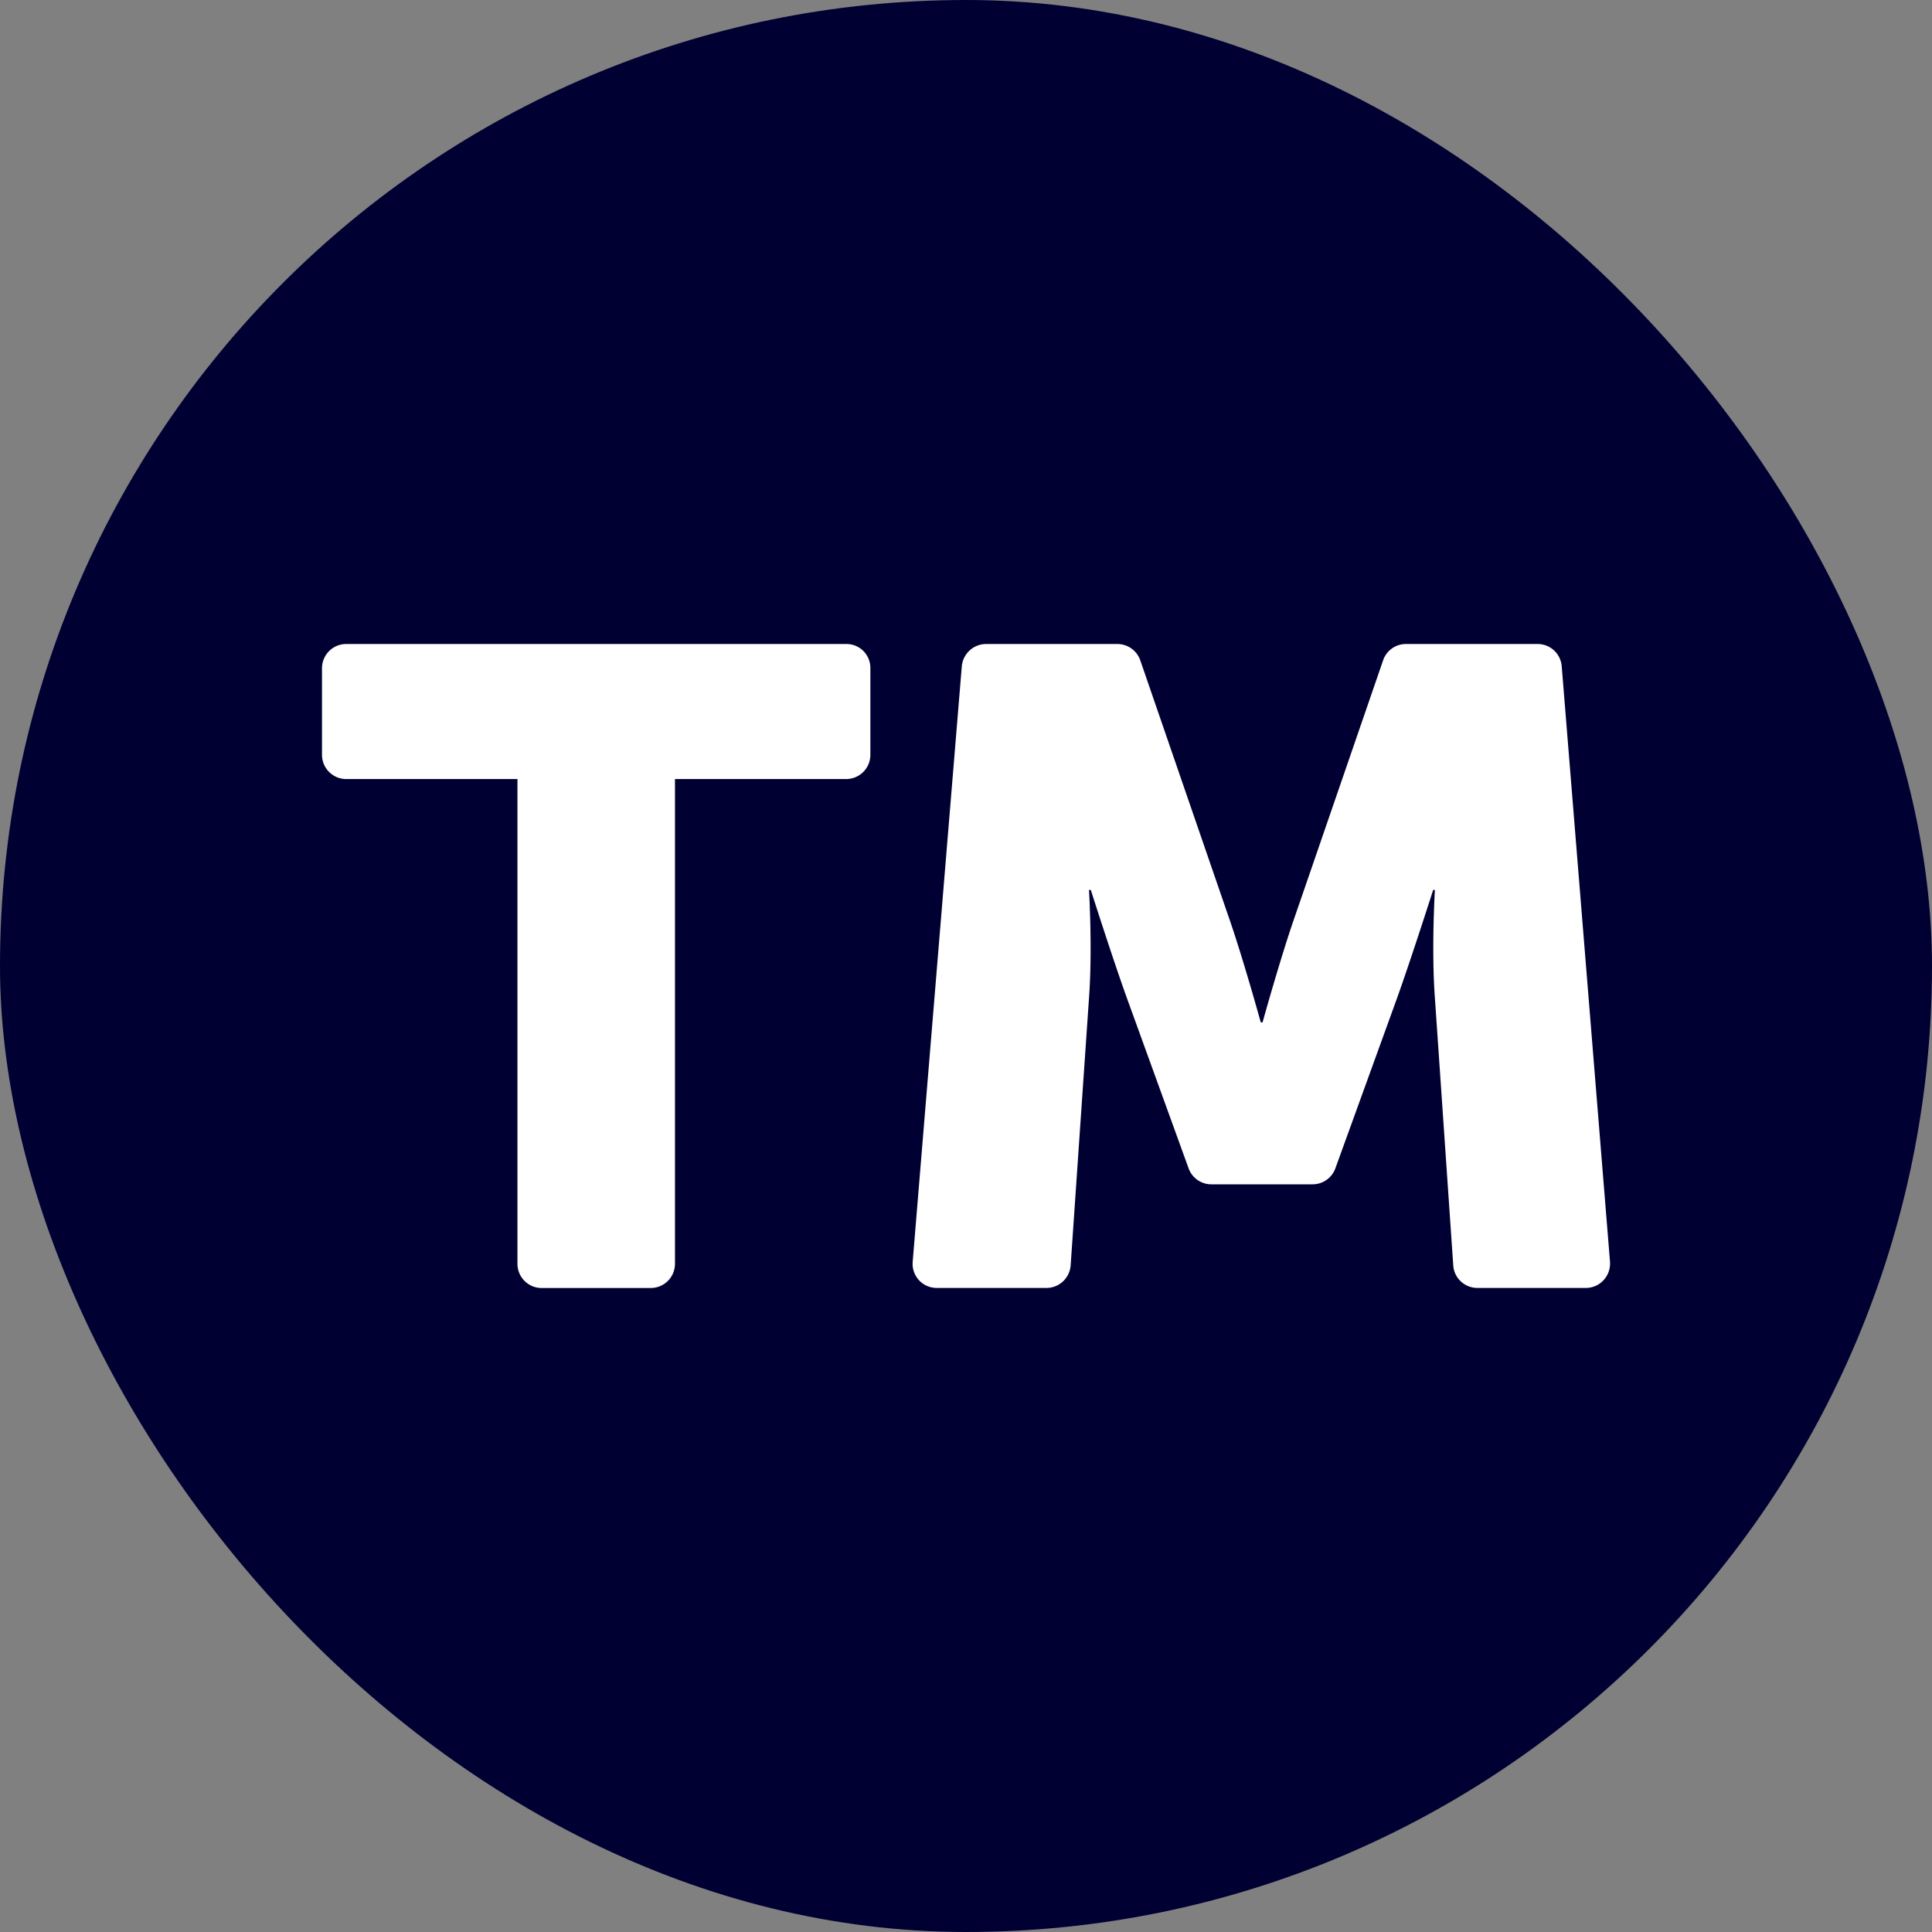 <svg width="30" height="30" fill="none" xmlns="http://www.w3.org/2000/svg"><rect width="100%" height="100%" fill="#808080" stroke="none"/><rect width="30" height="30" rx="15" fill="#003"/><path d="M13.143 10H5.375a.376.376 0 00-.375.375v1.347c0 .206.169.375.375.375h2.66v7.528c0 .206.168.375.374.375h1.697a.376.376 0 00.375-.375v-7.528h2.66a.376.376 0 00.374-.375v-1.347a.371.371 0 00-.372-.375zM25 19.593l-.75-9.25a.375.375 0 00-.375-.343H21.83a.374.374 0 00-.353.253l-1.368 3.972c-.225.643-.504 1.65-.504 1.65h-.028s-.278-1.007-.503-1.65l-1.368-3.972a.377.377 0 00-.354-.253H15.31a.38.38 0 00-.375.344l-.763 9.25a.374.374 0 00.375.405h1.703c.197 0 .36-.153.375-.35l.285-4.152c.056-.757 0-1.678 0-1.678h.028s.334 1.05.56 1.678l.959 2.646a.375.375 0 00.353.247h1.572c.159 0 .3-.1.353-.247l.959-2.646c.225-.629.56-1.678.56-1.678h.027s-.056.921 0 1.678l.285 4.152c.012.197.178.35.375.35h1.684c.219 0 .39-.187.375-.406z" fill="#fff"/></svg>